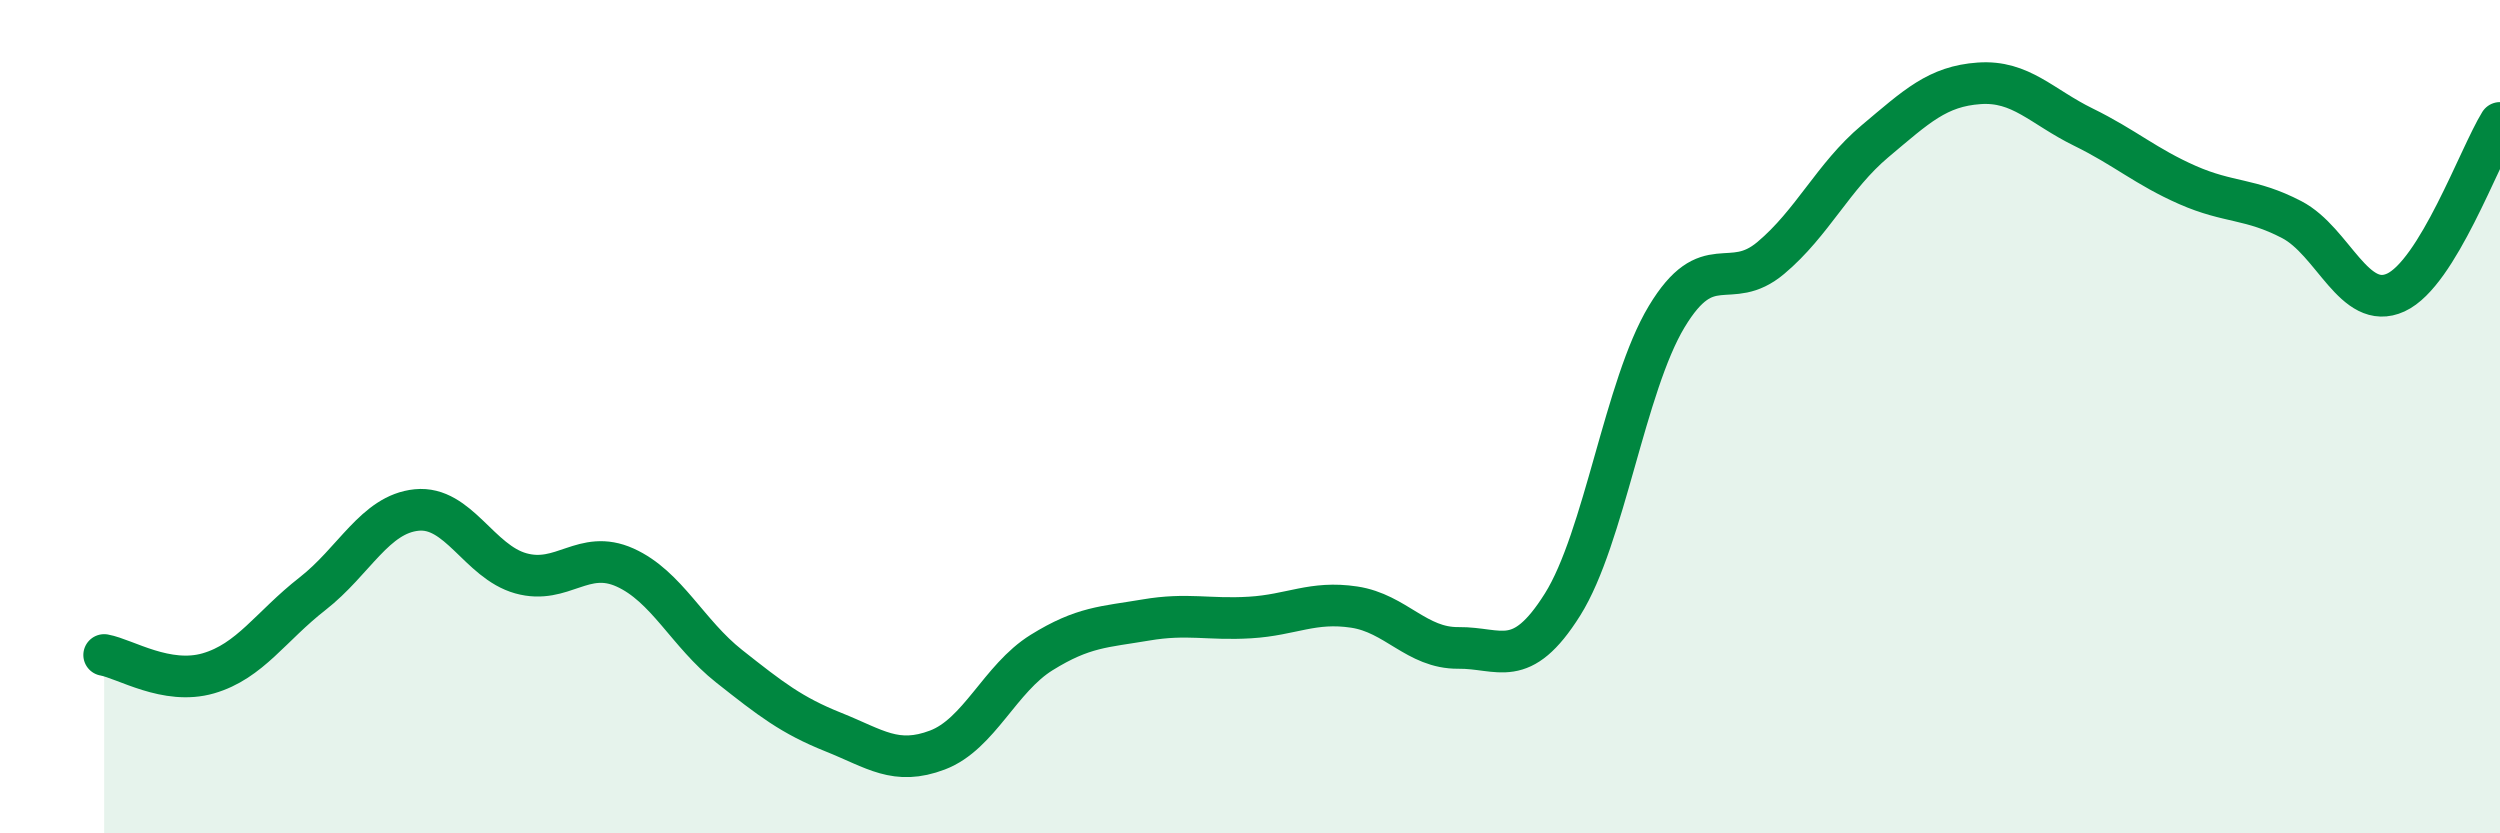 
    <svg width="60" height="20" viewBox="0 0 60 20" xmlns="http://www.w3.org/2000/svg">
      <path
        d="M 2.5,15.72 C 3,15.81 4,16.45 5,16.16 C 6,15.87 6.5,15.03 7.5,14.25 C 8.5,13.47 9,12.34 10,12.24 C 11,12.14 11.5,13.48 12.5,13.76 C 13.5,14.04 14,13.17 15,13.62 C 16,14.07 16.5,15.2 17.5,15.99 C 18.5,16.78 19,17.17 20,17.57 C 21,17.97 21.5,18.38 22.5,18 C 23.5,17.62 24,16.28 25,15.66 C 26,15.04 26.5,15.05 27.5,14.88 C 28.5,14.71 29,14.88 30,14.82 C 31,14.76 31.5,14.42 32.5,14.57 C 33.5,14.72 34,15.56 35,15.55 C 36,15.54 36.5,16.1 37.5,14.51 C 38.5,12.92 39,9.26 40,7.6 C 41,5.94 41.5,7.03 42.5,6.19 C 43.5,5.35 44,4.23 45,3.39 C 46,2.55 46.5,2.07 47.5,2 C 48.5,1.93 49,2.56 50,3.05 C 51,3.54 51.5,4 52.5,4.44 C 53.5,4.88 54,4.75 55,5.27 C 56,5.79 56.5,7.48 57.5,7.02 C 58.5,6.56 59.5,3.76 60,2.95L60 20L2.5 20Z"
        fill="#008740"
        opacity="0.1"
        stroke-linecap="round"
        stroke-linejoin="round"
      />
      <path
        d="M 2.5,15.72 C 3,15.81 4,16.45 5,16.16 C 6,15.87 6.5,15.03 7.5,14.25 C 8.5,13.47 9,12.34 10,12.24 C 11,12.14 11.5,13.48 12.5,13.76 C 13.5,14.04 14,13.17 15,13.62 C 16,14.07 16.5,15.2 17.5,15.99 C 18.5,16.78 19,17.17 20,17.57 C 21,17.97 21.5,18.38 22.5,18 C 23.5,17.62 24,16.28 25,15.66 C 26,15.04 26.5,15.05 27.5,14.88 C 28.5,14.71 29,14.88 30,14.82 C 31,14.76 31.5,14.42 32.5,14.57 C 33.5,14.72 34,15.56 35,15.55 C 36,15.54 36.5,16.1 37.5,14.51 C 38.5,12.92 39,9.26 40,7.6 C 41,5.94 41.5,7.03 42.5,6.19 C 43.5,5.35 44,4.23 45,3.39 C 46,2.55 46.5,2.07 47.5,2 C 48.5,1.93 49,2.56 50,3.05 C 51,3.54 51.5,4 52.5,4.44 C 53.5,4.88 54,4.75 55,5.27 C 56,5.79 56.5,7.48 57.5,7.02 C 58.5,6.56 59.5,3.76 60,2.95"
        stroke="#008740"
        stroke-width="1"
        fill="none"
        stroke-linecap="round"
        stroke-linejoin="round"
      />
    </svg>
  